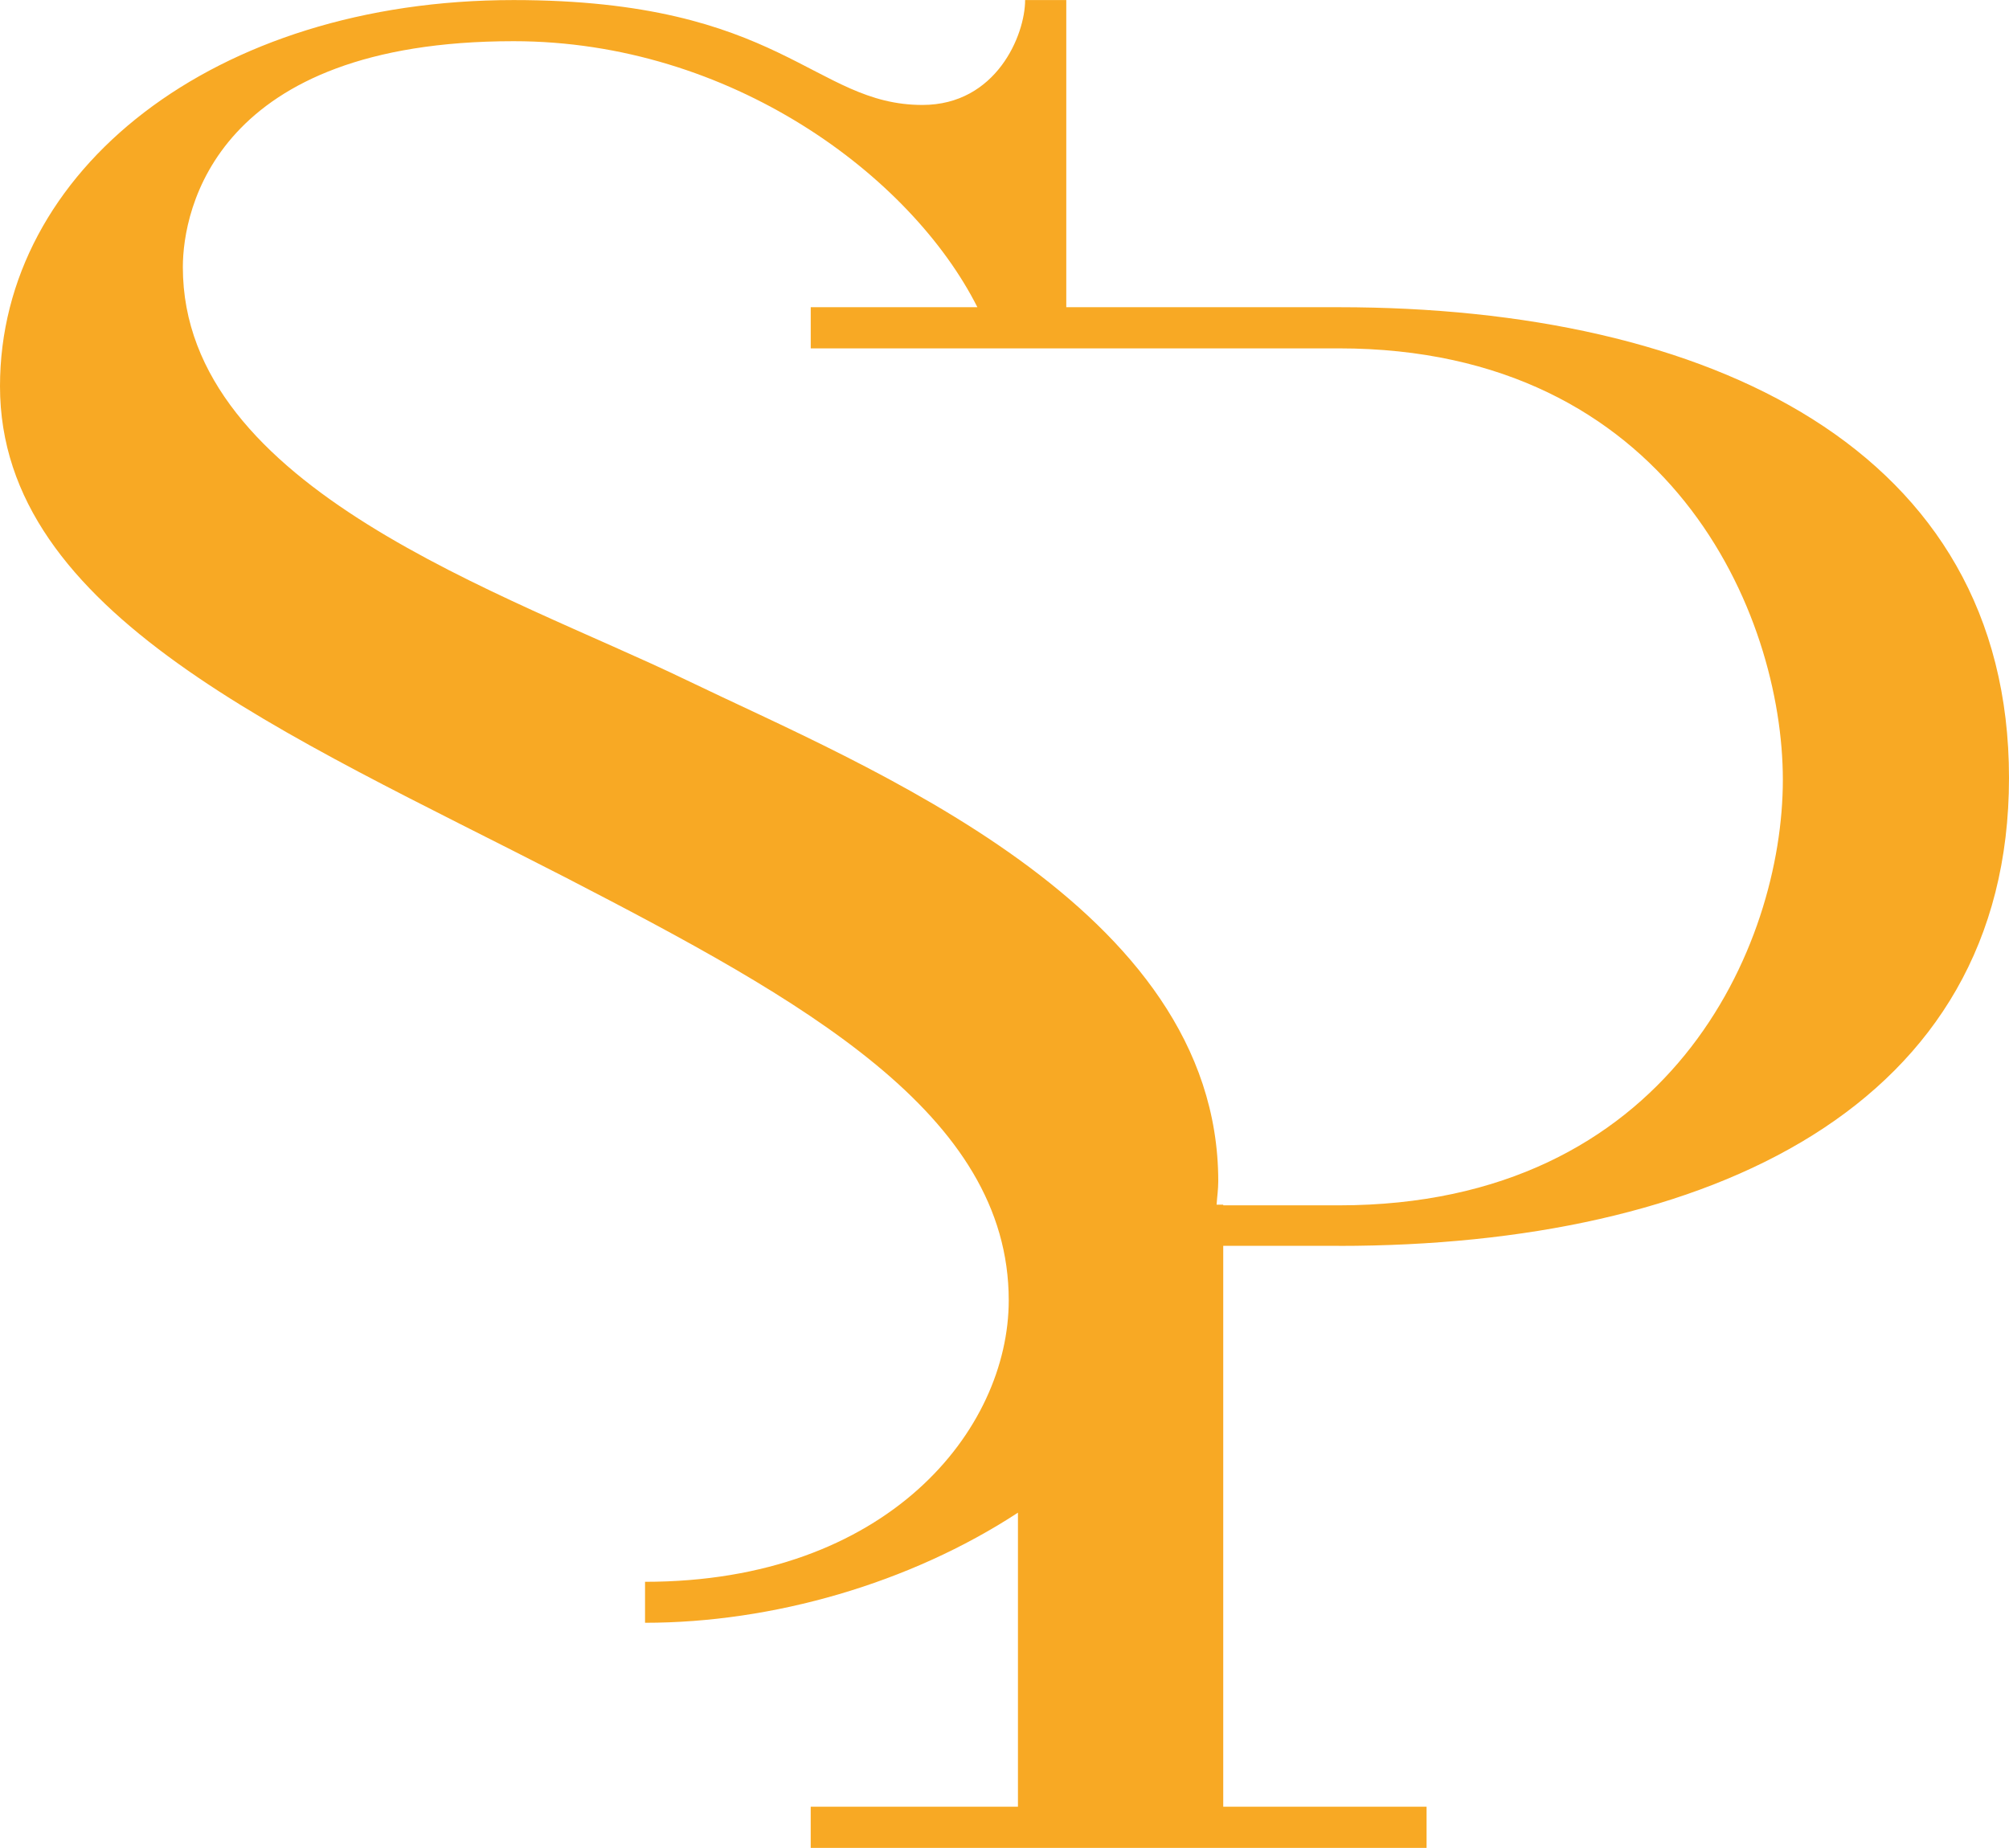 <svg width="650" height="598" viewBox="0 0 650 598" fill="none" xmlns="http://www.w3.org/2000/svg">
<path d="M433.19 403.16C552.91 403.16 650 358.1 650 251.71C650 145.32 552.91 99.41 433.19 99.41H344.99V0.02H331.67C331.67 11.33 322.36 33.96 298.44 33.96C263.2 33.96 253.25 0.02 166.16 0.02C69.11 0.02 0 55.23 0 124.99C0 198.76 92.39 237.35 182.78 283.84C259.91 323.73 326.37 360.32 326.37 420.77C326.37 462.66 287.16 511.86 208.7 511.86V525.12C249.94 525.12 294.3 512.41 329.35 489.49V584.63H262.3V597.96H461.56V584.63H395.77V403.14H433.19V403.16ZM393.62 389.83C393.79 387.3 394.16 384.83 394.16 382.24C394.16 293.15 279.82 247.96 222.02 220.03C164.19 192.1 59.16 158.22 59.16 86.45C59.16 67.83 69.8 13.33 166.17 13.33C236.47 13.33 294.82 56.96 316.22 99.4H262.31V112.73H433.2C540.23 112.73 576.83 198.61 576.83 252.34C576.83 306.07 540.24 390.04 433.2 390.04H395.78V389.83H393.63H393.62Z" fill="#F8A924"/>
</svg>
